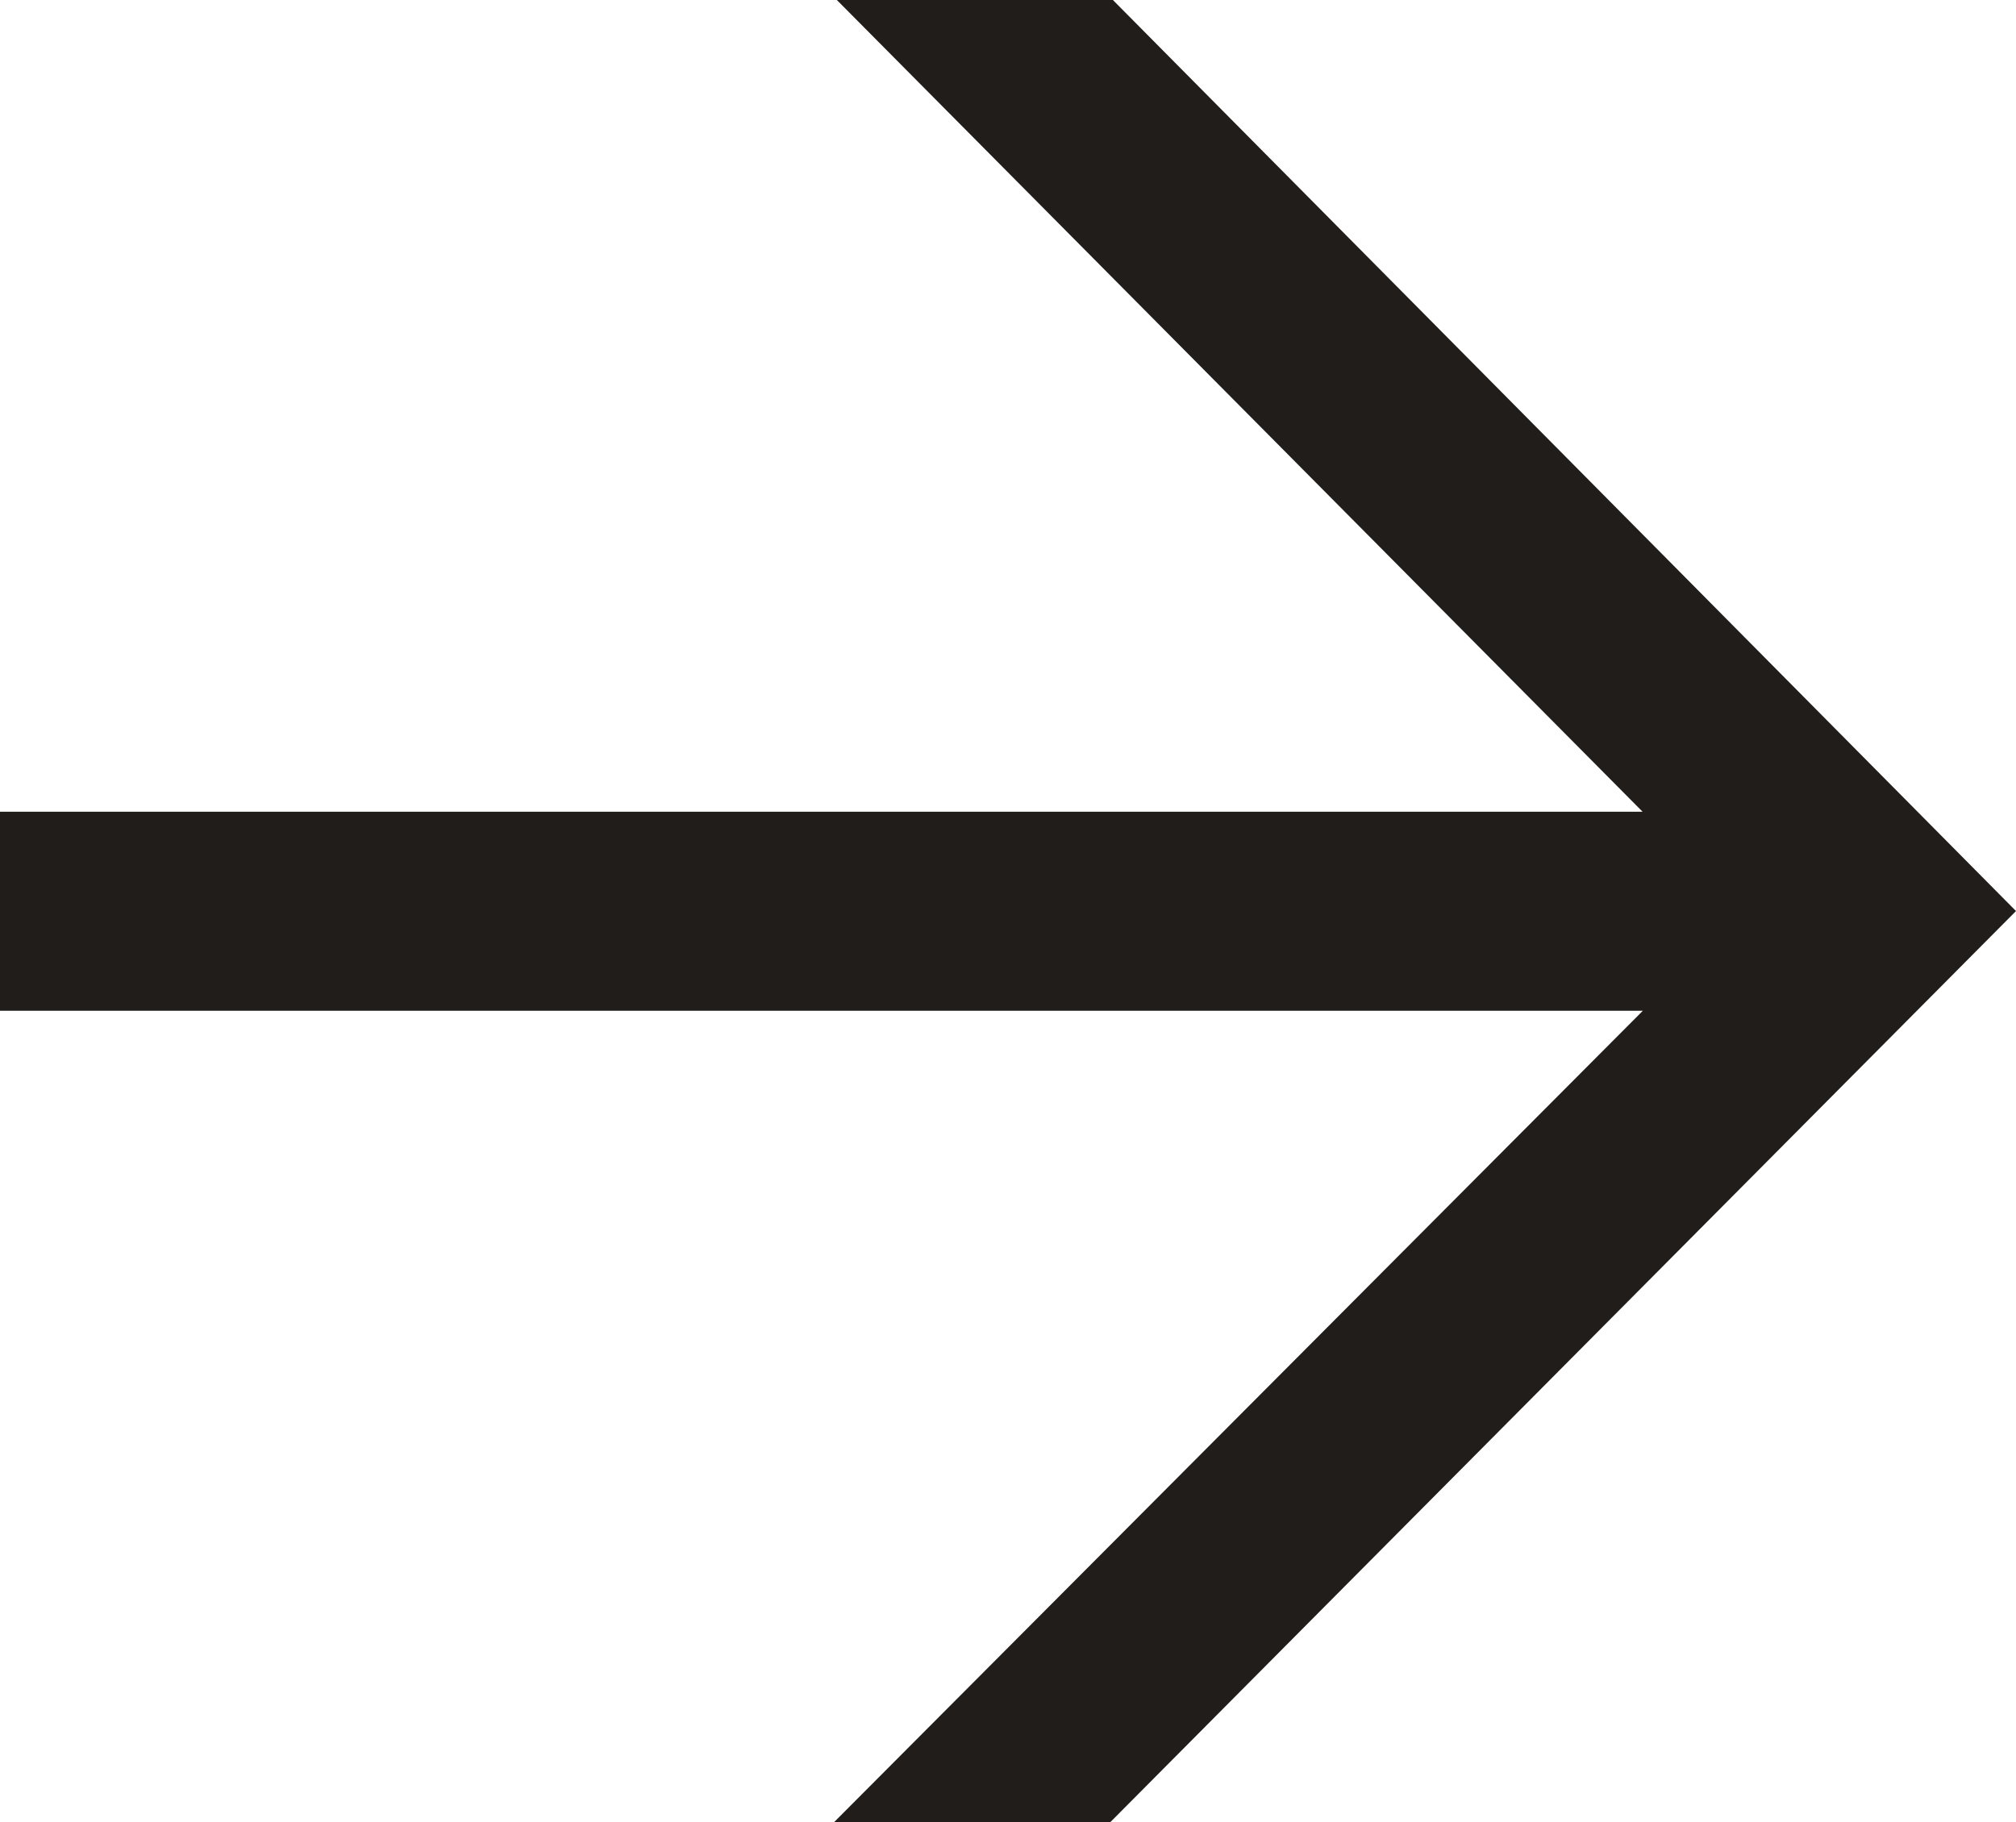 <svg xmlns="http://www.w3.org/2000/svg" width="10.349" height="9.357" viewBox="0 0 10.349 9.357">
  <path id="Path_10" data-name="Path 10" d="M.66-3.422H9.989l-.5.4L4.956-7.59H6.373l4.636,4.678L6.359,1.767H4.941L9.492-2.8l.5.4H.66Z" transform="translate(-0.66 7.59)" fill="#211d1a"/>
</svg>
